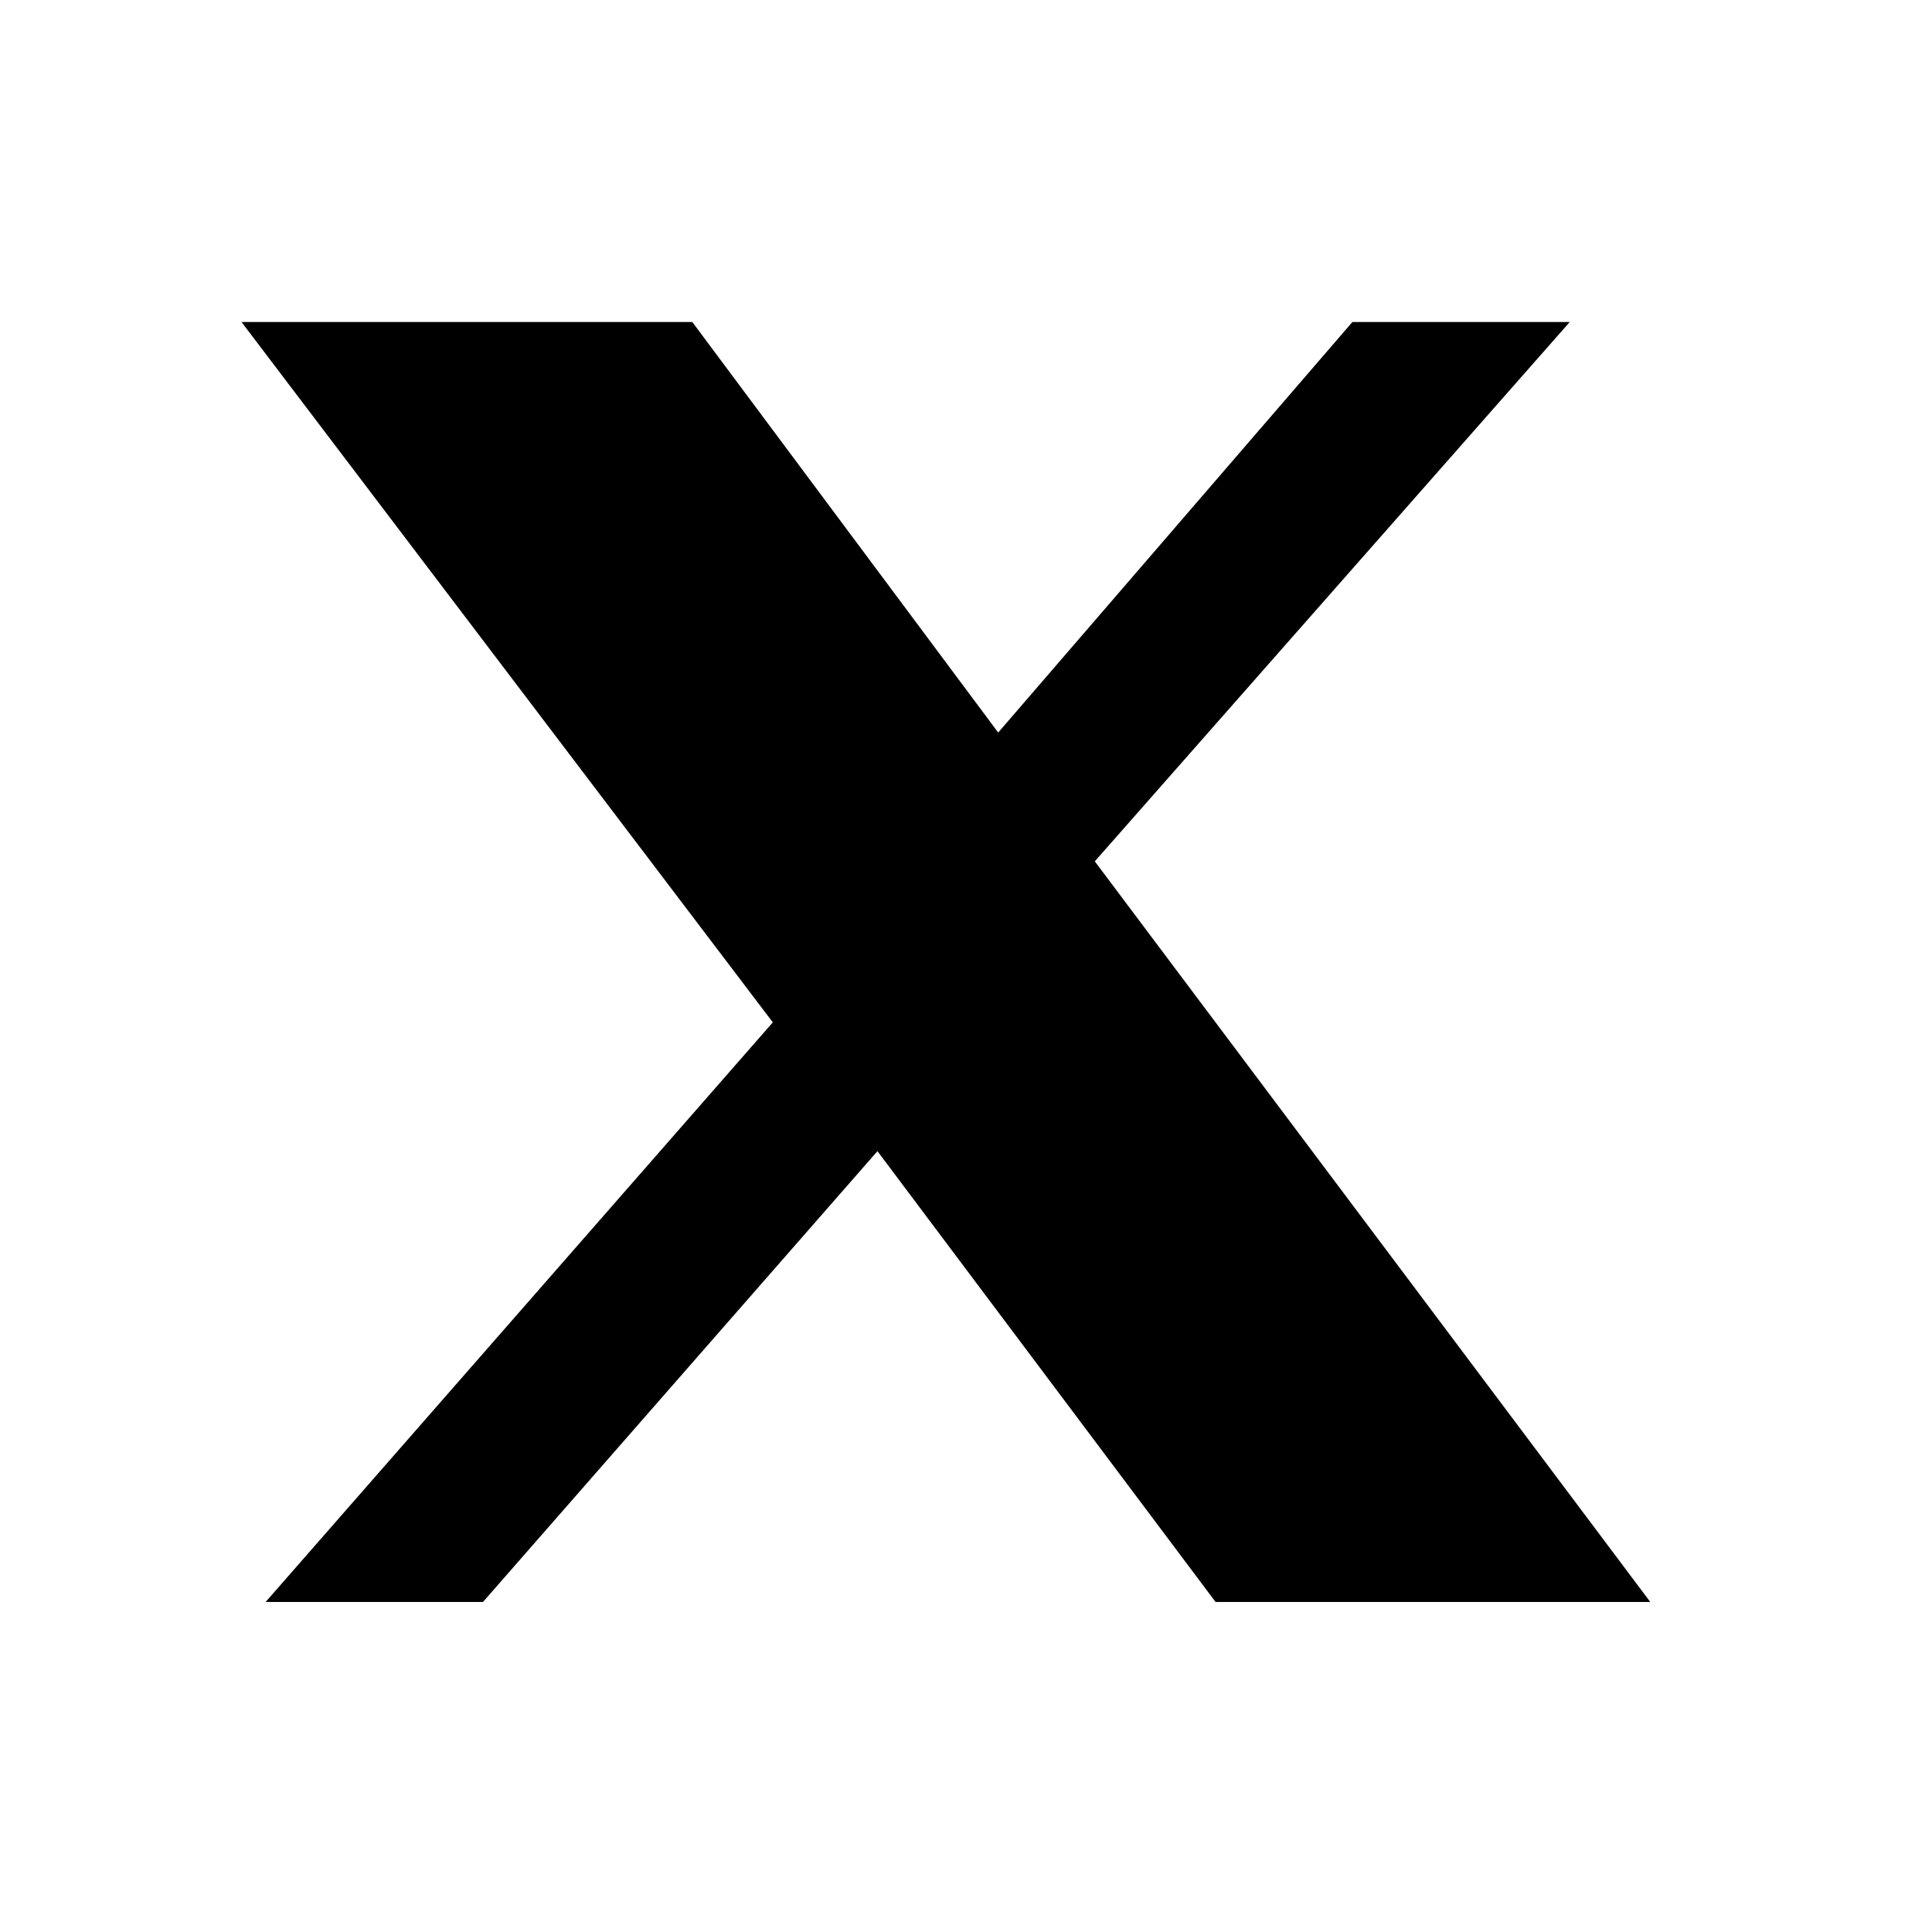 <?xml version="1.0" encoding="UTF-8"?> <svg xmlns="http://www.w3.org/2000/svg" xmlns:xlink="http://www.w3.org/1999/xlink" version="1.1" id="Layer_1" x="0px" y="0px" viewBox="0 0 24 24" style="enable-background:new 0 0 24 24;" xml:space="preserve"> <path id="Combined-Shape" d="M8.6,4l3.8,5.1L16.8,4h2.7l-5.9,6.7l6.9,9.2h-5.4l-4.2-5.6L6,19.9H3.3l6.3-7.2L3,4H8.6z"></path> </svg> 